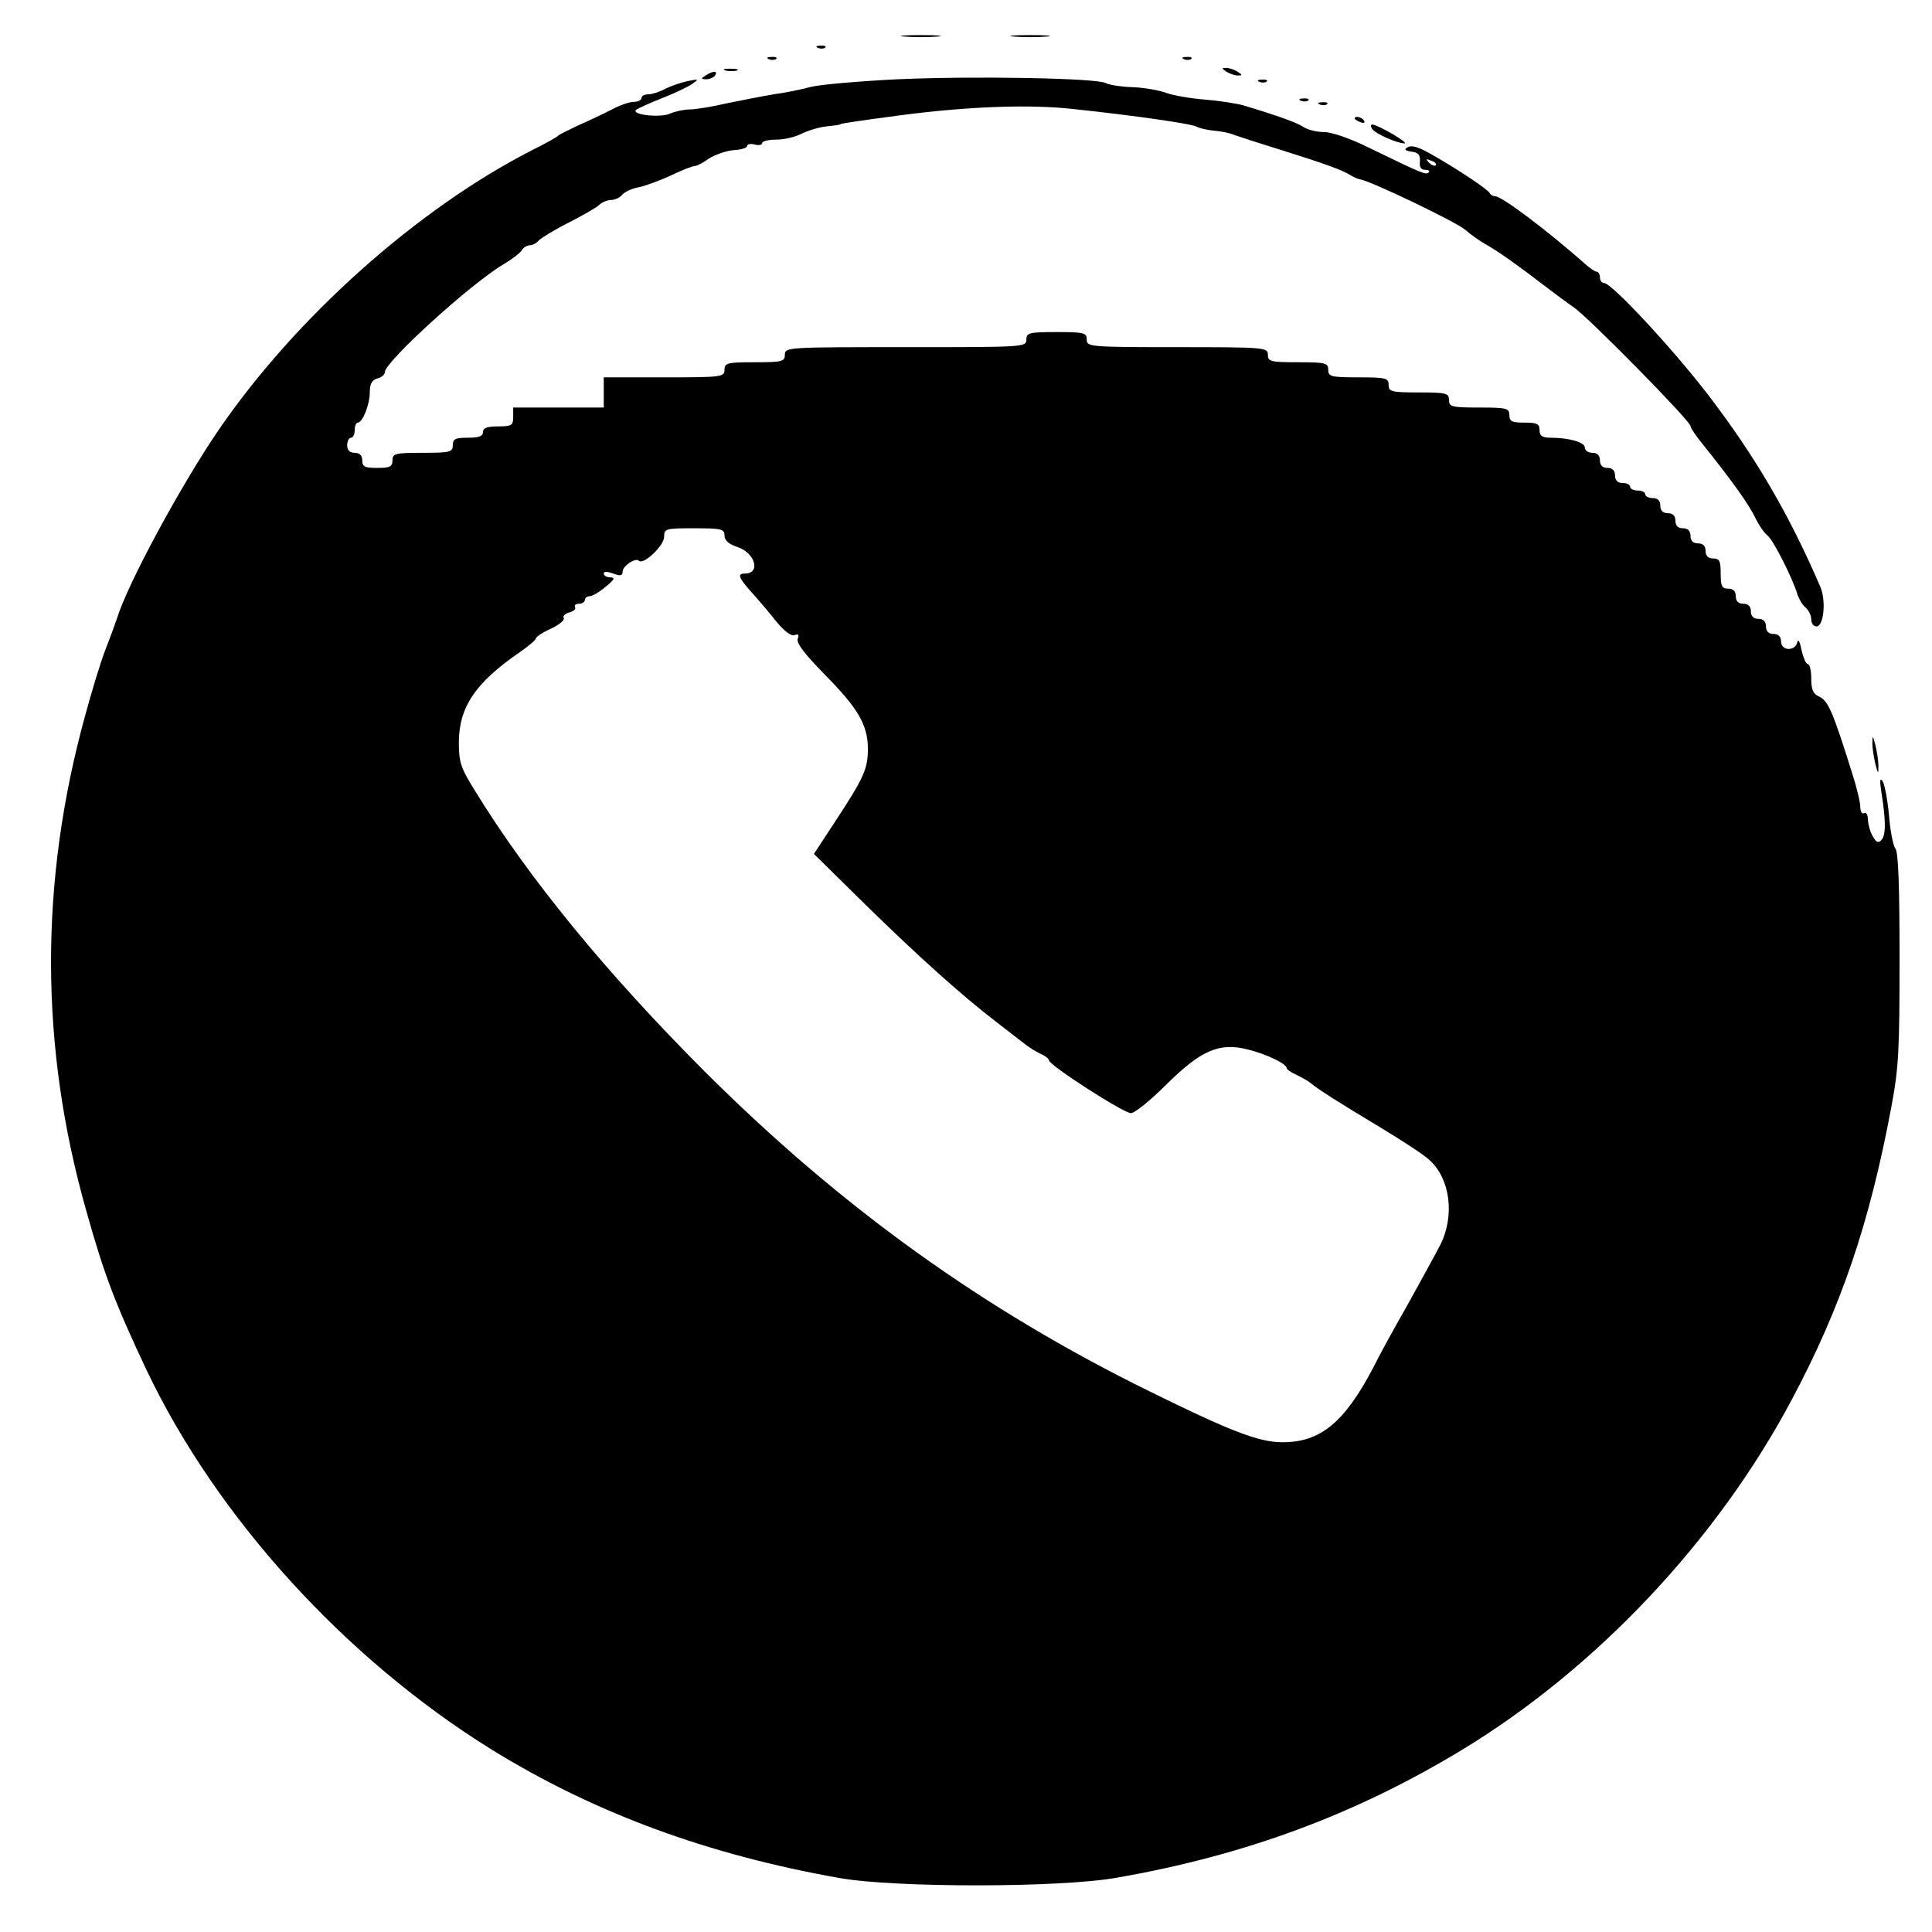 <?xml version="1.0" standalone="no"?>
<!DOCTYPE svg PUBLIC "-//W3C//DTD SVG 20010904//EN"
 "http://www.w3.org/TR/2001/REC-SVG-20010904/DTD/svg10.dtd">
<svg version="1.0" xmlns="http://www.w3.org/2000/svg"
 width="512pt" height="512pt" viewBox="0 0 512 512"
 preserveAspectRatio="xMidYMid meet">
<g transform="translate(0,512) scale(0.1,-0.1)"
fill="#000000" stroke="none">
<path d="M2398 5023 c23 -2 61 -2 85 0 23 2 4 4 -43 4 -47 0 -66 -2 -42 -4z"/>
<path d="M2688 5023 c23 -2 61 -2 85 0 23 2 4 4 -43 4 -47 0 -66 -2 -42 -4z"/>
<path d="M2168 4993 c7 -3 16 -2 19 1 4 3 -2 6 -13 5 -11 0 -14 -3 -6 -6z"/>
<path d="M2038 4963 c7 -3 16 -2 19 1 4 3 -2 6 -13 5 -11 0 -14 -3 -6 -6z"/>
<path d="M3138 4963 c7 -3 16 -2 19 1 4 3 -2 6 -13 5 -11 0 -14 -3 -6 -6z"/>
<path d="M1923 4933 c9 -2 23 -2 30 0 6 3 -1 5 -18 5 -16 0 -22 -2 -12 -5z"/>
<path d="M3250 4930 c8 -5 22 -10 30 -10 13 0 13 1 0 10 -8 5 -22 10 -30 10
-13 0 -13 -1 0 -10z"/>
<path d="M1870 4920 c-13 -8 -13 -10 2 -10 9 0 20 5 23 10 8 13 -5 13 -25 0z"/>
<path d="M2380 4910 c-102 -5 -205 -14 -230 -20 -25 -7 -70 -16 -100 -20 -30
-5 -86 -16 -125 -24 -38 -9 -82 -16 -97 -16 -15 0 -38 -5 -52 -11 -26 -12
-105 -3 -90 10 5 4 36 18 69 31 33 13 69 30 80 38 18 13 17 13 -13 7 -18 -4
-45 -13 -60 -21 -15 -8 -35 -14 -44 -14 -10 0 -18 -4 -18 -10 0 -5 -9 -10 -21
-10 -11 0 -37 -9 -57 -20 -20 -10 -59 -29 -87 -41 -27 -13 -52 -25 -55 -28 -3
-4 -34 -21 -70 -39 -305 -156 -627 -444 -831 -742 -99 -145 -241 -407 -269
-499 -5 -14 -18 -51 -30 -81 -12 -30 -36 -109 -54 -175 -122 -442 -121 -879 3
-1315 47 -168 77 -246 159 -420 186 -391 526 -765 914 -1006 272 -168 572
-279 923 -341 146 -26 587 -26 735 1 339 59 630 167 910 336 358 216 679 556
878 930 131 246 206 466 264 775 20 106 22 152 22 396 0 187 -3 281 -11 290
-6 8 -14 48 -17 89 -4 42 -12 83 -17 90 -7 10 -8 1 -3 -30 12 -76 12 -113 0
-126 -8 -9 -14 -7 -23 10 -7 11 -12 31 -13 44 0 13 -4 20 -10 17 -5 -3 -10 4
-10 16 0 12 -9 51 -21 88 -51 163 -64 194 -88 205 -16 7 -21 18 -21 48 0 21
-4 38 -9 38 -5 0 -12 17 -17 38 -4 22 -9 30 -11 20 -6 -25 -43 -23 -43 2 0 13
-7 20 -20 20 -13 0 -20 7 -20 20 0 13 -7 20 -20 20 -13 0 -20 7 -20 20 0 13
-7 20 -20 20 -13 0 -20 7 -20 20 0 13 -7 20 -20 20 -17 0 -20 7 -20 40 0 33
-3 40 -20 40 -13 0 -20 7 -20 20 0 13 -7 20 -20 20 -13 0 -20 7 -20 20 0 13
-7 20 -20 20 -13 0 -20 7 -20 20 0 13 -7 20 -20 20 -13 0 -20 7 -20 20 0 13
-7 20 -20 20 -11 0 -20 5 -20 10 0 6 -9 10 -20 10 -11 0 -20 5 -20 10 0 6 -9
10 -20 10 -13 0 -20 7 -20 20 0 13 -7 20 -20 20 -13 0 -20 7 -20 20 0 13 -7
20 -20 20 -11 0 -20 6 -20 14 0 14 -42 26 -91 26 -22 0 -29 5 -29 20 0 17 -7
20 -40 20 -33 0 -40 3 -40 20 0 18 -7 20 -80 20 -73 0 -80 2 -80 20 0 18 -7
20 -80 20 -73 0 -80 2 -80 20 0 18 -7 20 -80 20 -73 0 -80 2 -80 20 0 18 -7
20 -80 20 -73 0 -80 2 -80 20 0 19 -7 20 -240 20 -233 0 -240 1 -240 20 0 18
-7 20 -80 20 -73 0 -80 -2 -80 -20 0 -20 -7 -20 -320 -20 -313 0 -320 0 -320
-20 0 -18 -7 -20 -80 -20 -73 0 -80 -2 -80 -20 0 -19 -7 -20 -160 -20 l-160 0
0 -40 0 -40 -120 0 -120 0 0 -25 c0 -22 -4 -25 -40 -25 -29 0 -40 -4 -40 -15
0 -11 -11 -15 -40 -15 -33 0 -40 -3 -40 -20 0 -18 -7 -20 -80 -20 -73 0 -80
-2 -80 -20 0 -17 -7 -20 -40 -20 -33 0 -40 3 -40 20 0 13 -7 20 -20 20 -13 0
-20 7 -20 20 0 11 5 20 10 20 6 0 10 9 10 20 0 11 4 20 8 20 13 0 32 48 32 81
0 22 6 32 20 36 11 3 20 10 20 17 0 27 227 234 315 286 22 13 44 30 48 37 4 7
14 13 21 13 8 0 18 6 24 13 6 6 41 28 79 47 37 19 74 40 81 47 7 7 22 13 31
13 10 0 24 6 30 14 7 8 27 17 45 20 18 4 56 18 84 31 29 14 57 25 63 25 6 0
23 9 38 20 16 10 44 20 64 22 21 1 37 6 37 11 0 5 9 7 20 4 11 -3 20 -1 20 4
0 5 17 9 38 9 20 0 50 7 67 16 16 8 46 17 65 19 19 2 35 4 35 5 0 2 29 7 165
25 177 23 339 29 455 16 160 -17 314 -39 327 -47 7 -4 26 -8 42 -10 17 -1 45
-6 61 -13 17 -6 73 -24 125 -40 111 -35 159 -52 180 -66 8 -5 20 -10 27 -11
28 -5 250 -111 276 -133 16 -14 42 -32 57 -40 32 -18 85 -56 150 -106 25 -19
61 -46 80 -59 40 -27 310 -302 310 -315 0 -5 15 -27 33 -49 77 -96 123 -160
140 -197 8 -16 21 -36 31 -44 16 -13 67 -114 80 -158 4 -11 13 -27 21 -33 8
-7 15 -21 15 -31 0 -11 6 -19 14 -19 19 0 26 68 10 105 -83 193 -173 346 -296
507 -96 125 -257 298 -277 298 -6 0 -11 7 -11 15 0 8 -4 15 -9 15 -4 0 -19 10
-33 23 -100 88 -218 177 -236 177 -6 0 -12 4 -14 8 -3 9 -87 65 -158 105 -30
17 -50 23 -59 17 -11 -6 -8 -9 10 -12 18 -2 23 -9 22 -26 -2 -15 3 -22 14 -22
9 0 13 -3 9 -7 -7 -7 -15 -4 -157 65 -50 25 -100 42 -120 42 -19 0 -43 6 -54
13 -18 12 -67 30 -161 58 -18 5 -63 12 -100 15 -38 3 -85 11 -104 18 -19 7
-59 14 -89 15 -30 1 -62 6 -71 11 -25 13 -346 19 -550 10z m1425 -228 c-3 -3
-11 0 -18 7 -9 10 -8 11 6 5 10 -3 15 -9 12 -12z m-1885 -981 c0 -13 11 -23
35 -31 46 -15 62 -70 19 -70 -21 0 -17 -11 19 -51 17 -19 47 -54 65 -77 21
-25 39 -39 48 -35 10 4 12 0 8 -10 -4 -11 19 -41 71 -94 89 -90 115 -134 115
-198 0 -53 -11 -77 -88 -194 l-55 -84 134 -132 c143 -140 260 -245 349 -313
30 -23 64 -50 75 -58 11 -9 30 -21 43 -27 12 -5 22 -13 22 -17 0 -13 198 -140
217 -140 10 0 52 34 93 75 92 91 140 113 216 94 49 -12 104 -38 104 -50 0 -3
11 -11 25 -17 14 -7 31 -16 38 -22 19 -16 72 -50 187 -119 58 -35 116 -73 128
-85 55 -49 68 -147 29 -225 -13 -25 -53 -98 -88 -161 -36 -63 -76 -136 -89
-163 -77 -147 -141 -200 -243 -199 -61 0 -138 30 -349 134 -442 217 -820 489
-1179 847 -260 260 -467 512 -610 745 -38 61 -43 75 -43 130 1 93 44 157 162
238 23 16 42 32 42 36 0 4 18 16 40 26 22 10 37 23 34 28 -3 5 3 12 15 15 11
3 18 9 15 14 -3 5 2 9 10 9 9 0 16 5 16 10 0 6 6 10 13 10 6 0 26 11 42 25 23
19 26 24 13 25 -10 0 -18 4 -18 10 0 6 9 6 25 0 19 -7 25 -6 25 5 0 15 34 38
43 29 12 -12 67 40 67 63 0 22 3 23 80 23 72 0 80 -2 80 -19z"/>
<path d="M3338 4903 c7 -3 16 -2 19 1 4 3 -2 6 -13 5 -11 0 -14 -3 -6 -6z"/>
<path d="M3448 4853 c7 -3 16 -2 19 1 4 3 -2 6 -13 5 -11 0 -14 -3 -6 -6z"/>
<path d="M3498 4843 c7 -3 16 -2 19 1 4 3 -2 6 -13 5 -11 0 -14 -3 -6 -6z"/>
<path d="M3590 4806 c0 -2 7 -7 16 -10 8 -3 12 -2 9 4 -6 10 -25 14 -25 6z"/>
<path d="M3636 4779 c7 -13 67 -39 86 -39 13 1 -70 49 -85 50 -5 0 -5 -5 -1
-11z"/>
<path d="M4962 3150 c0 -14 4 -38 8 -55 7 -27 8 -27 8 -5 0 14 -4 39 -8 55 -7
27 -8 27 -8 5z"/>
</g>
</svg>
